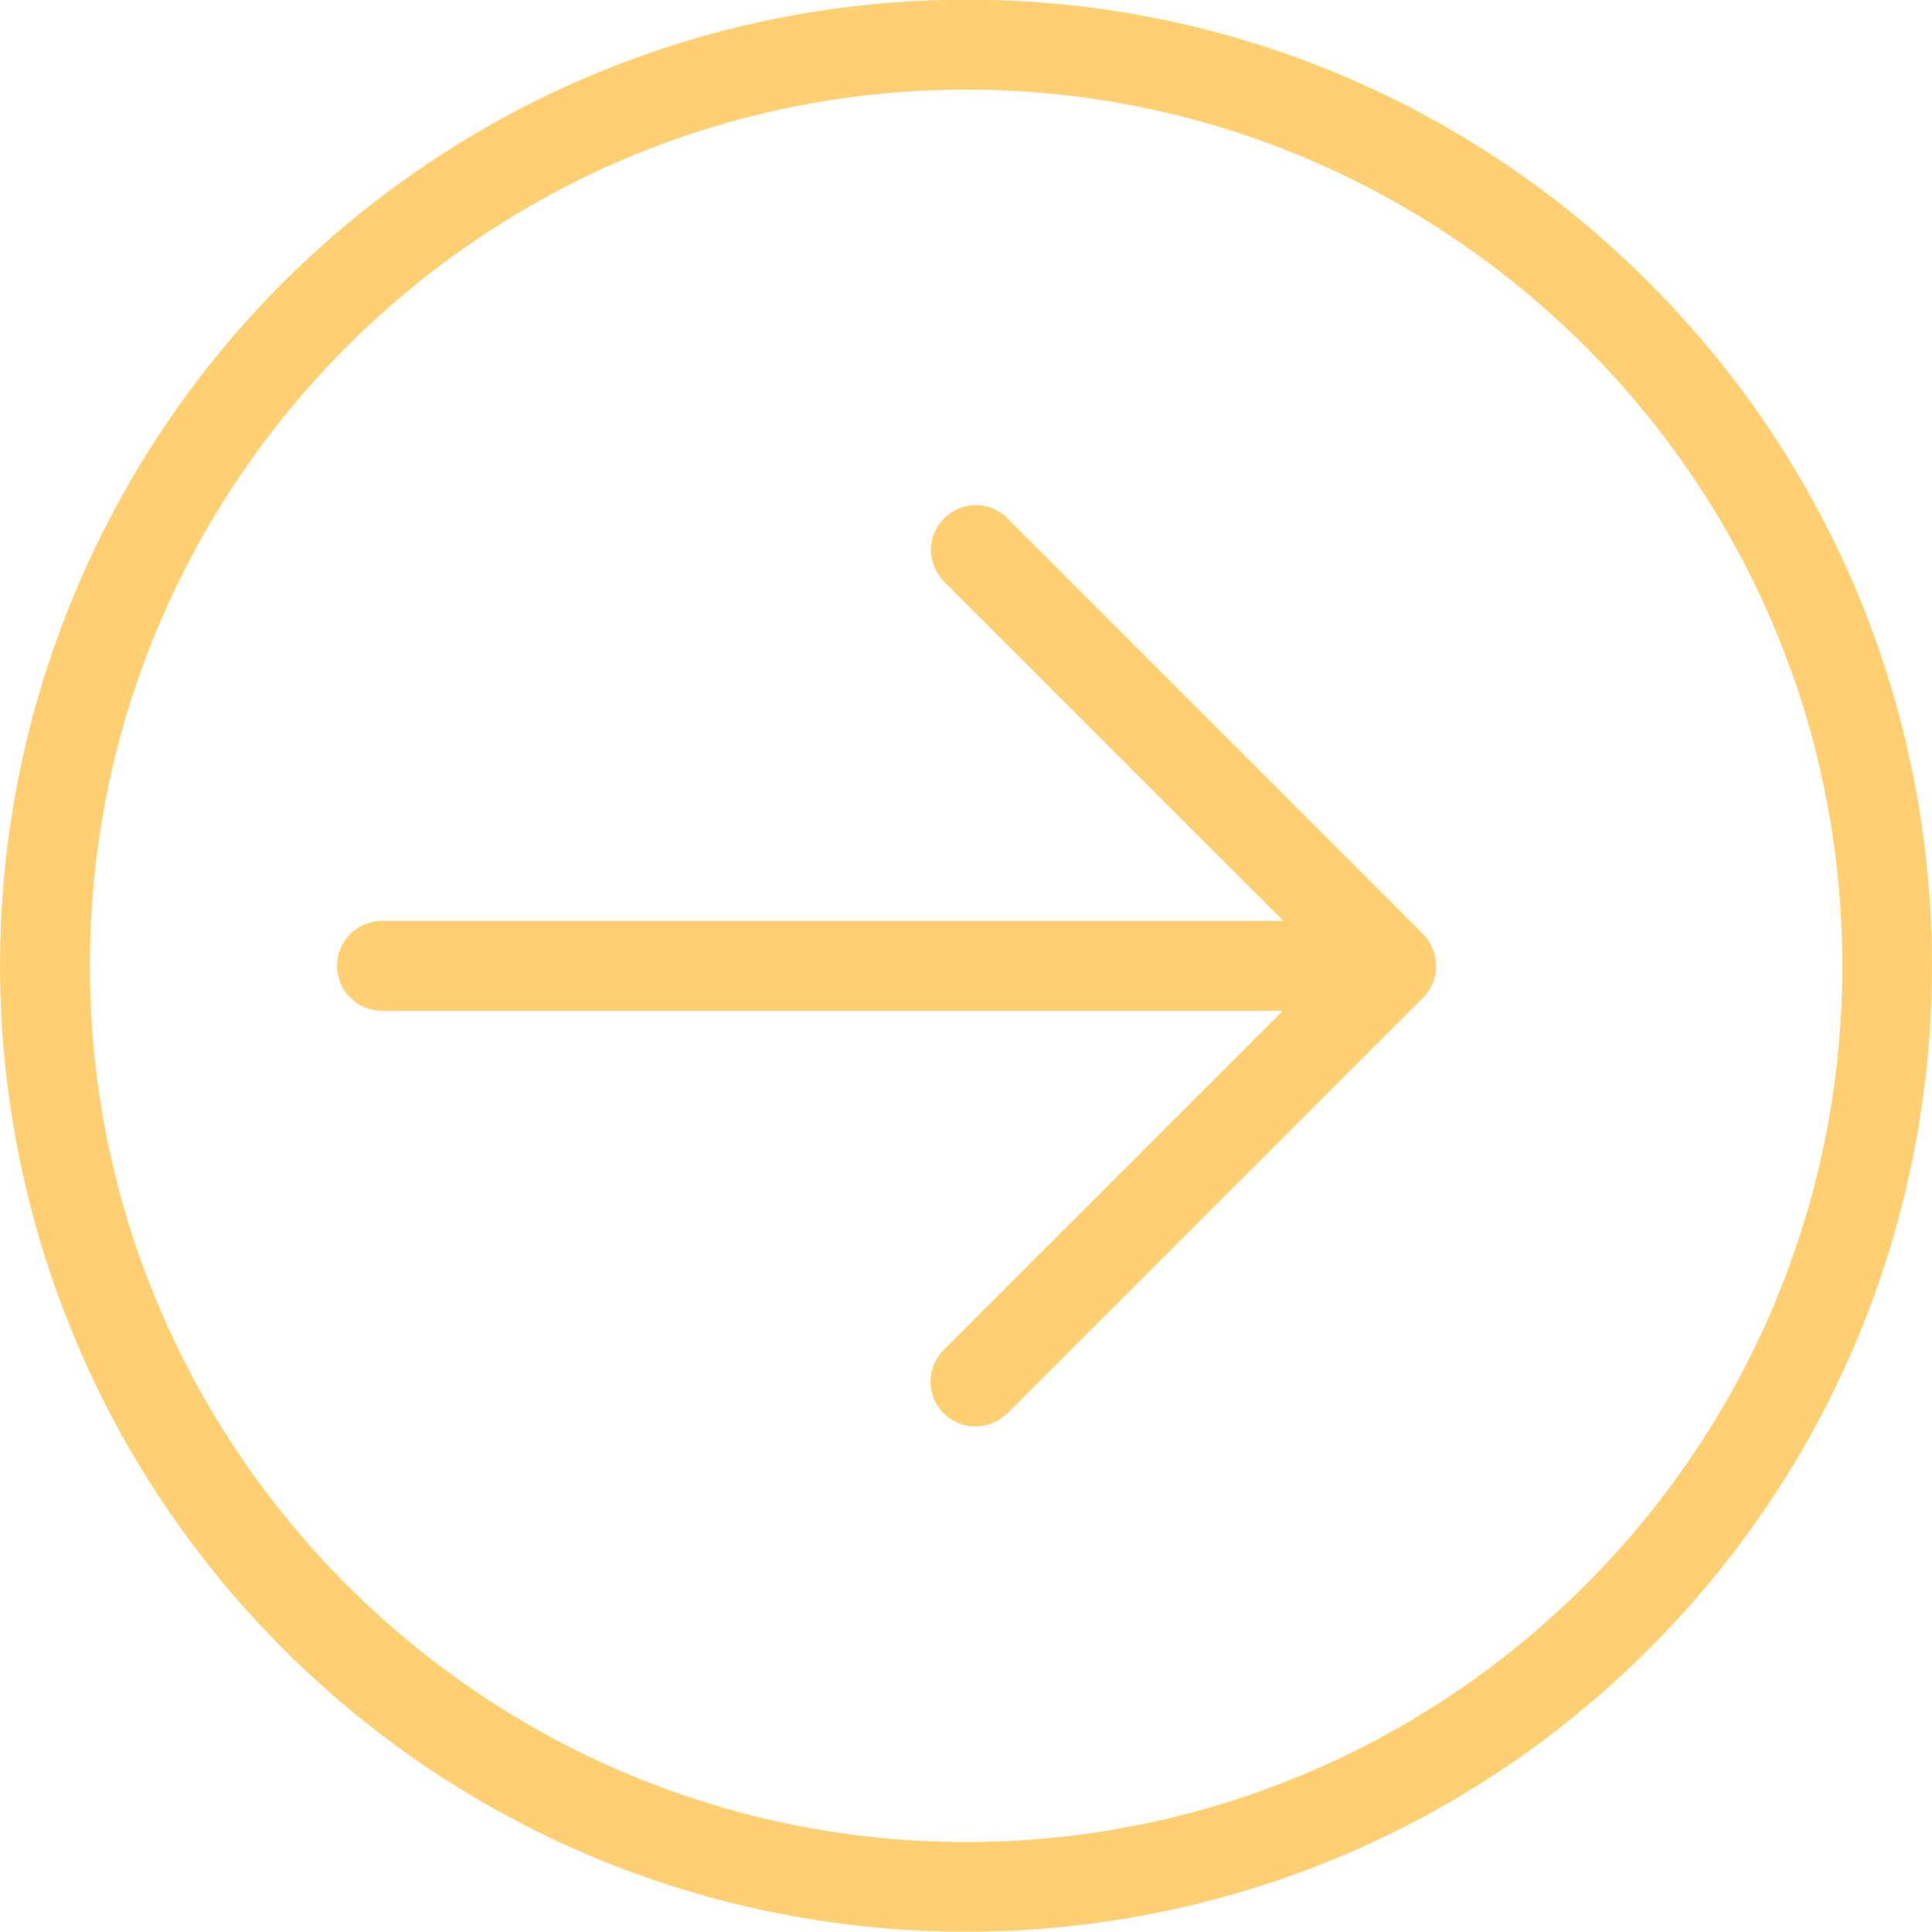<svg xmlns="http://www.w3.org/2000/svg" width="536.25" height="536.242" viewBox="0 0 536.25 536.242"><style type="text/css"><![CDATA[
	.st0{fill:#FFD072;}
]]></style><path class="st0" d="M279.625 143.857c-4.852-4.855-12.723-4.855-17.582 0-4.855 4.852-4.855 12.727 0 17.582l94.163 94.163h-250.188c-6.887 0-12.473 5.586-12.473 12.473 0 6.891 5.586 12.473 12.473 12.473h250.062l-94.163 94.162c-2.336 2.328-3.648 5.496-3.648 8.793 0 3.301 1.313 6.461 3.648 8.793 2.336 2.355 5.535 3.66 8.854 3.617 3.31-.018 6.484-1.313 8.853-3.617l115.365-115.36c2.349-2.353 3.655-5.543 3.621-8.858-.022-3.309-1.32-6.473-3.621-8.852l-115.364-115.369zm-11.474-143.927c-108.455-.02-206.238 65.308-247.742 165.509-41.495 100.206-18.542 215.54 58.171 292.206 104.701 104.702 274.449 104.702 379.146 0 104.696-104.692 104.696-274.439 0-379.142-50.165-50.451-118.427-78.744-189.575-78.573zm0 511.347c-134.072 0-243.199-109.133-243.199-243.203 0-134.072 109.127-243.199 243.199-243.199s243.203 109.127 243.203 243.199-109.13 243.203-243.203 243.203z"/></svg>